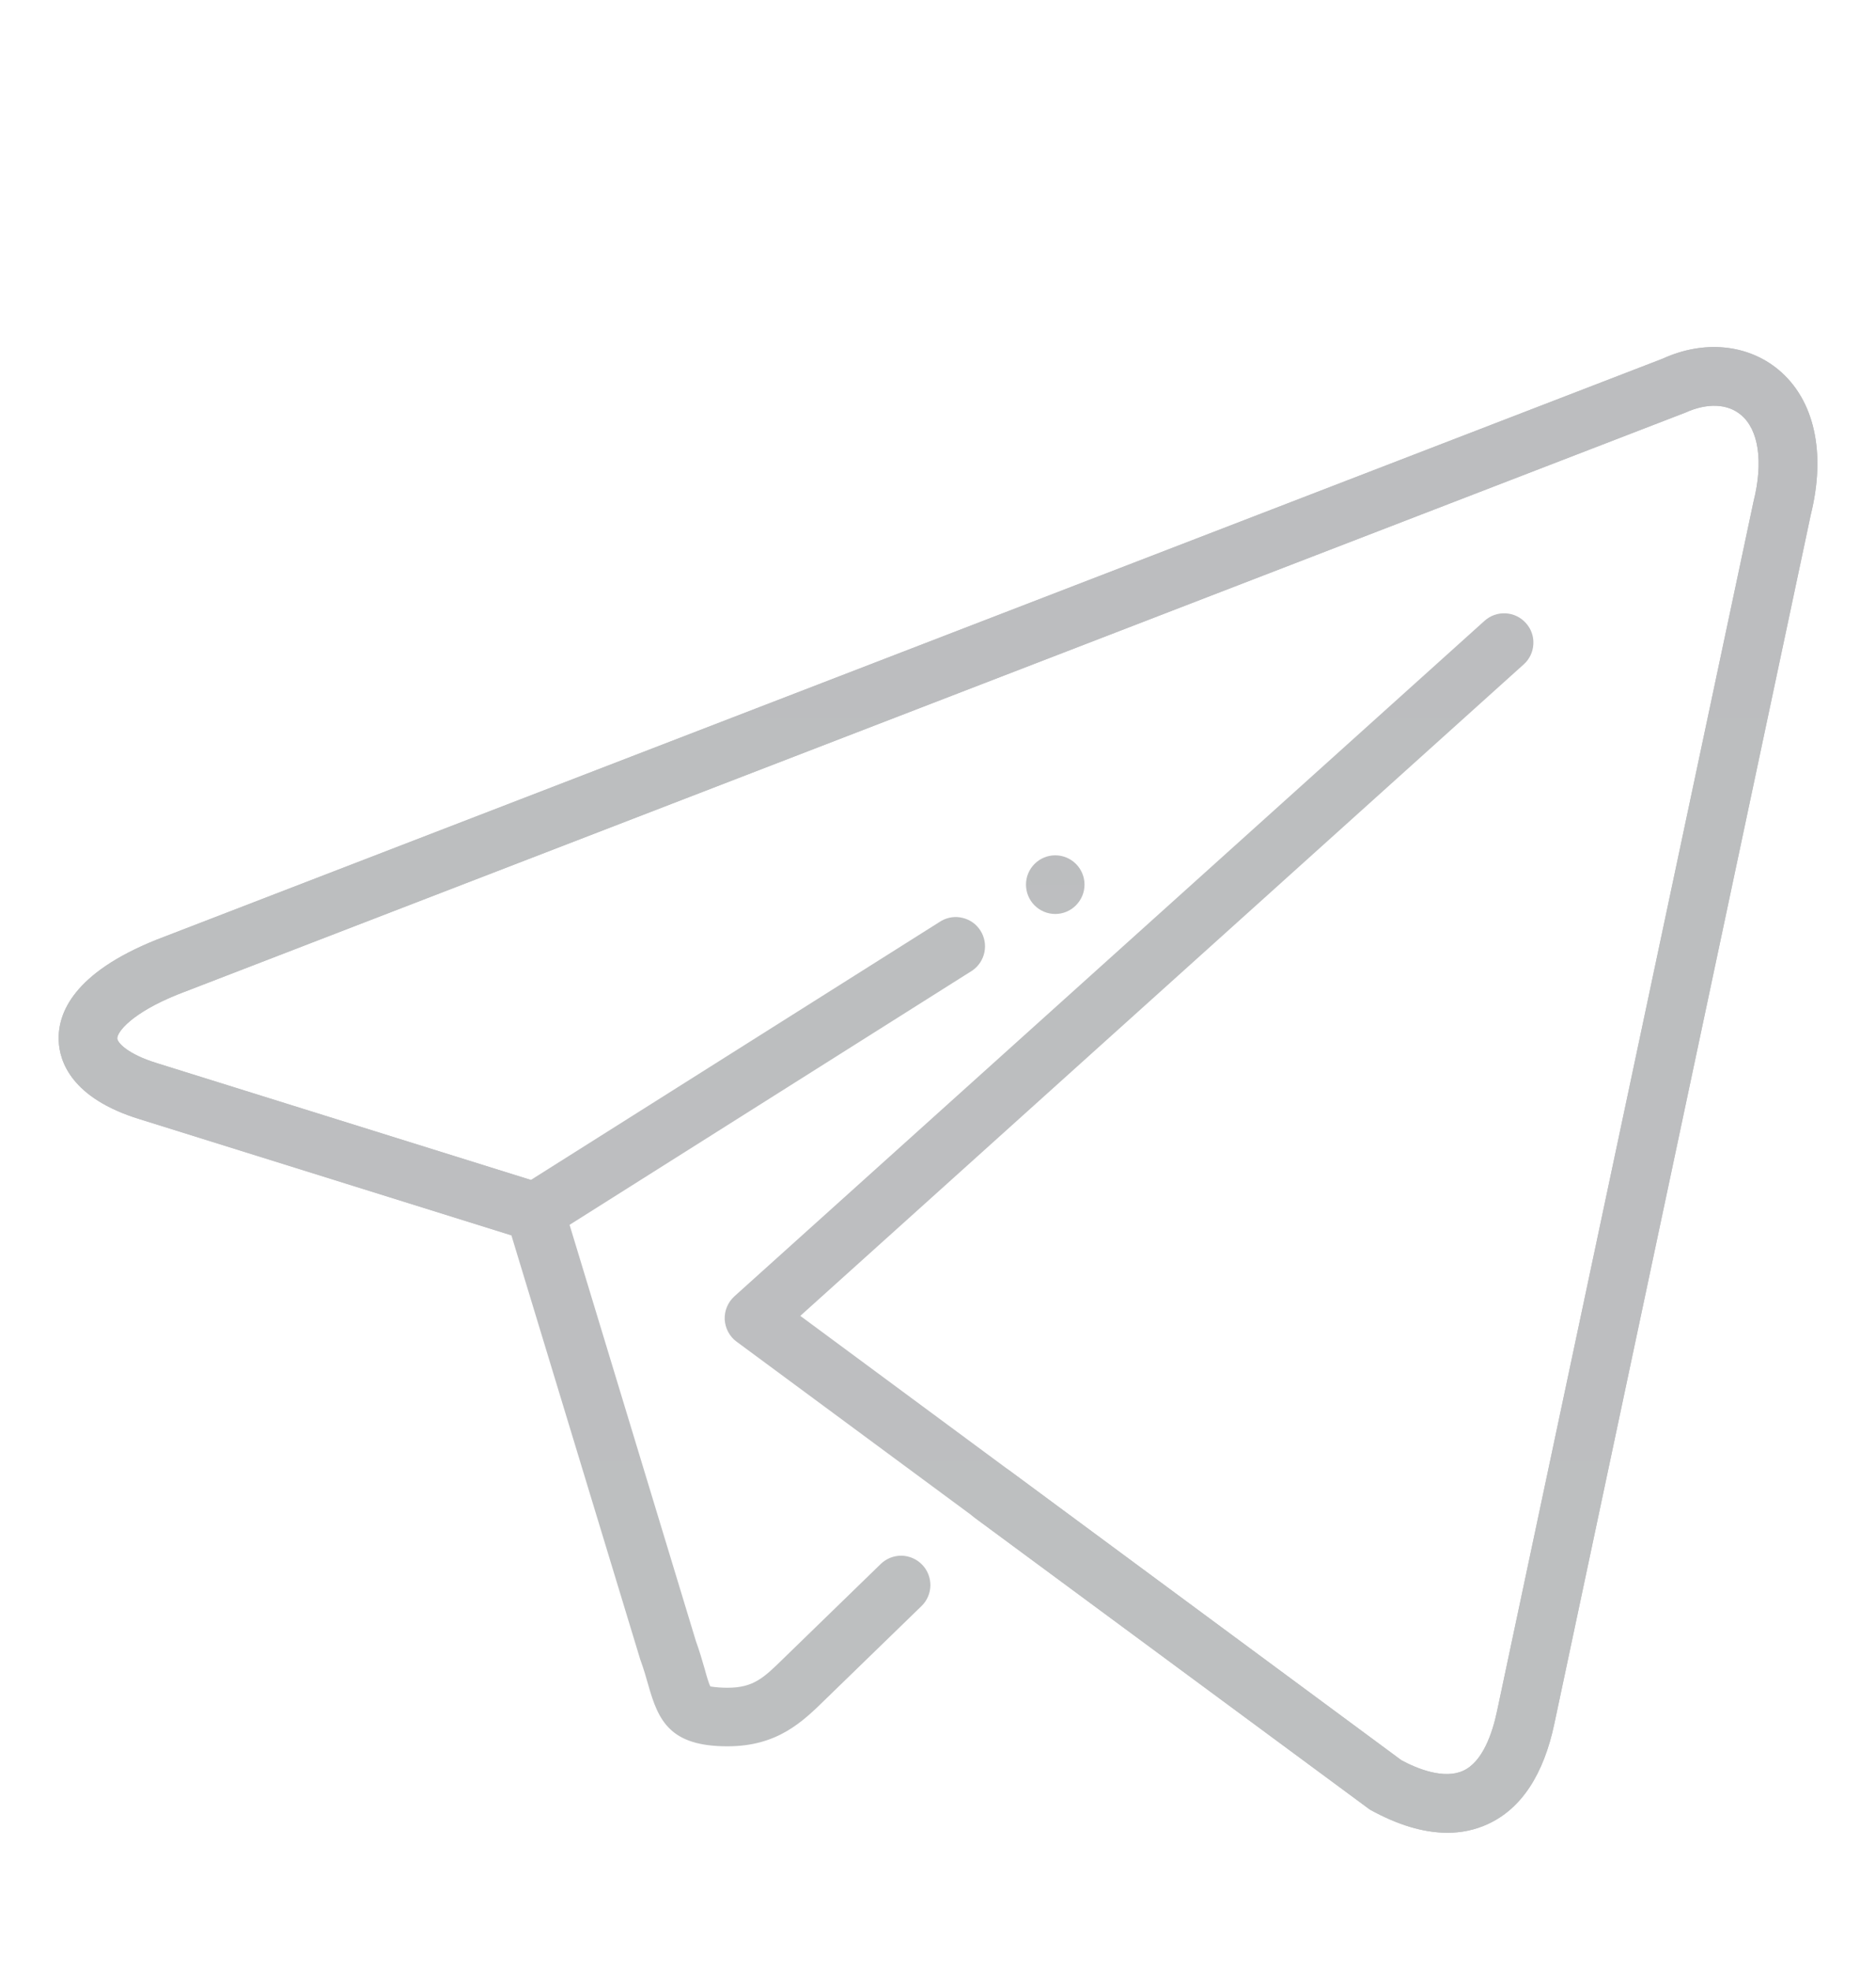 <?xml version="1.0" encoding="UTF-8"?> <svg xmlns="http://www.w3.org/2000/svg" width="20" height="21" viewBox="0 0 20 21" fill="none"><path d="M15.429 19.527C15.178 19.527 14.902 19.445 14.604 19.28L7.853 14.295C7.815 14.268 7.785 14.232 7.763 14.191C7.741 14.15 7.729 14.105 7.726 14.059C7.724 14.013 7.732 13.967 7.75 13.924C7.768 13.881 7.795 13.843 7.829 13.812L15.826 6.615C15.888 6.559 15.969 6.53 16.052 6.535C16.134 6.539 16.212 6.576 16.267 6.638C16.323 6.699 16.352 6.78 16.347 6.863C16.343 6.946 16.306 7.024 16.244 7.079L8.532 14.02L14.941 18.755C15.11 18.846 15.396 18.961 15.6 18.866C15.807 18.771 15.91 18.468 15.96 18.231L18.694 5.345C18.801 4.92 18.749 4.577 18.56 4.42C18.416 4.3 18.201 4.291 17.968 4.396L1.896 10.595C1.403 10.793 1.248 10.996 1.25 11.064C1.252 11.108 1.358 11.231 1.675 11.328L5.659 12.572L10.034 9.812C10.104 9.772 10.186 9.76 10.264 9.78C10.343 9.799 10.41 9.848 10.453 9.916C10.496 9.984 10.511 10.066 10.495 10.145C10.479 10.224 10.433 10.294 10.367 10.34L5.871 13.177C5.832 13.201 5.789 13.216 5.744 13.222C5.699 13.228 5.654 13.224 5.611 13.211L1.491 11.925C0.759 11.701 0.634 11.306 0.626 11.09C0.613 10.795 0.784 10.367 1.667 10.013L17.727 3.821C18.163 3.622 18.63 3.665 18.961 3.94C19.344 4.26 19.469 4.823 19.304 5.487L16.572 18.36C16.457 18.909 16.218 19.271 15.861 19.435C15.726 19.497 15.578 19.528 15.429 19.527Z" fill="url(#paint0_linear_90_657)"></path><path d="M15.429 19.527C15.178 19.527 14.902 19.445 14.604 19.28L10.404 16.181C10.37 16.157 10.341 16.127 10.319 16.091C10.296 16.056 10.281 16.016 10.275 15.975C10.268 15.934 10.27 15.892 10.279 15.851C10.289 15.811 10.307 15.772 10.332 15.739C10.357 15.705 10.388 15.677 10.424 15.656C10.46 15.634 10.5 15.621 10.541 15.615C10.582 15.609 10.624 15.612 10.665 15.623C10.705 15.634 10.743 15.653 10.776 15.678L14.941 18.755C15.11 18.846 15.396 18.961 15.6 18.866C15.807 18.771 15.91 18.468 15.96 18.231L18.694 5.345C18.801 4.92 18.749 4.577 18.56 4.42C18.416 4.3 18.201 4.291 17.968 4.396L1.896 10.595C1.403 10.793 1.248 10.996 1.25 11.064C1.252 11.108 1.358 11.231 1.675 11.328L5.796 12.614C5.845 12.629 5.889 12.656 5.925 12.692C5.961 12.729 5.988 12.773 6.003 12.822L7.419 17.485C7.457 17.589 7.487 17.693 7.513 17.783C7.532 17.854 7.558 17.943 7.574 17.969C7.572 17.966 7.622 17.981 7.755 17.982C8.034 17.982 8.141 17.877 8.353 17.67L9.391 16.662C9.45 16.605 9.53 16.574 9.612 16.575C9.694 16.577 9.773 16.611 9.83 16.67C9.888 16.729 9.919 16.808 9.919 16.891C9.918 16.973 9.885 17.052 9.826 17.11L8.806 18.1C8.555 18.346 8.289 18.606 7.755 18.606C7.143 18.606 7.019 18.335 6.911 17.952C6.889 17.875 6.864 17.785 6.826 17.682L5.452 13.162L1.491 11.925C0.759 11.701 0.634 11.306 0.626 11.09C0.613 10.795 0.784 10.367 1.667 10.013L17.727 3.821C18.163 3.622 18.63 3.665 18.961 3.94C19.344 4.26 19.469 4.823 19.304 5.487L16.572 18.36C16.457 18.909 16.218 19.271 15.861 19.435C15.726 19.497 15.578 19.528 15.429 19.527Z" fill="url(#paint1_linear_90_657)"></path><path d="M11.562 9.425C11.562 9.597 11.422 9.738 11.25 9.738C11.167 9.738 11.088 9.705 11.029 9.646C10.971 9.588 10.938 9.508 10.938 9.425C10.938 9.253 11.078 9.113 11.25 9.113C11.422 9.113 11.562 9.253 11.562 9.425Z" fill="url(#paint2_linear_90_657)"></path><defs><linearGradient id="paint0_linear_90_657" x1="10" y1="3.698" x2="10" y2="19.527" gradientUnits="userSpaceOnUse"><stop stop-color="#BCBDBF"></stop><stop offset="1" stop-color="#BDBFC0"></stop></linearGradient><linearGradient id="paint1_linear_90_657" x1="10" y1="3.698" x2="10" y2="19.527" gradientUnits="userSpaceOnUse"><stop stop-color="#BCBDBF"></stop><stop offset="1" stop-color="#BDBFC0"></stop></linearGradient><linearGradient id="paint2_linear_90_657" x1="11.25" y1="9.113" x2="11.25" y2="9.738" gradientUnits="userSpaceOnUse"><stop stop-color="#BCBDBF"></stop><stop offset="1" stop-color="#BDBFC0"></stop></linearGradient></defs></svg> 